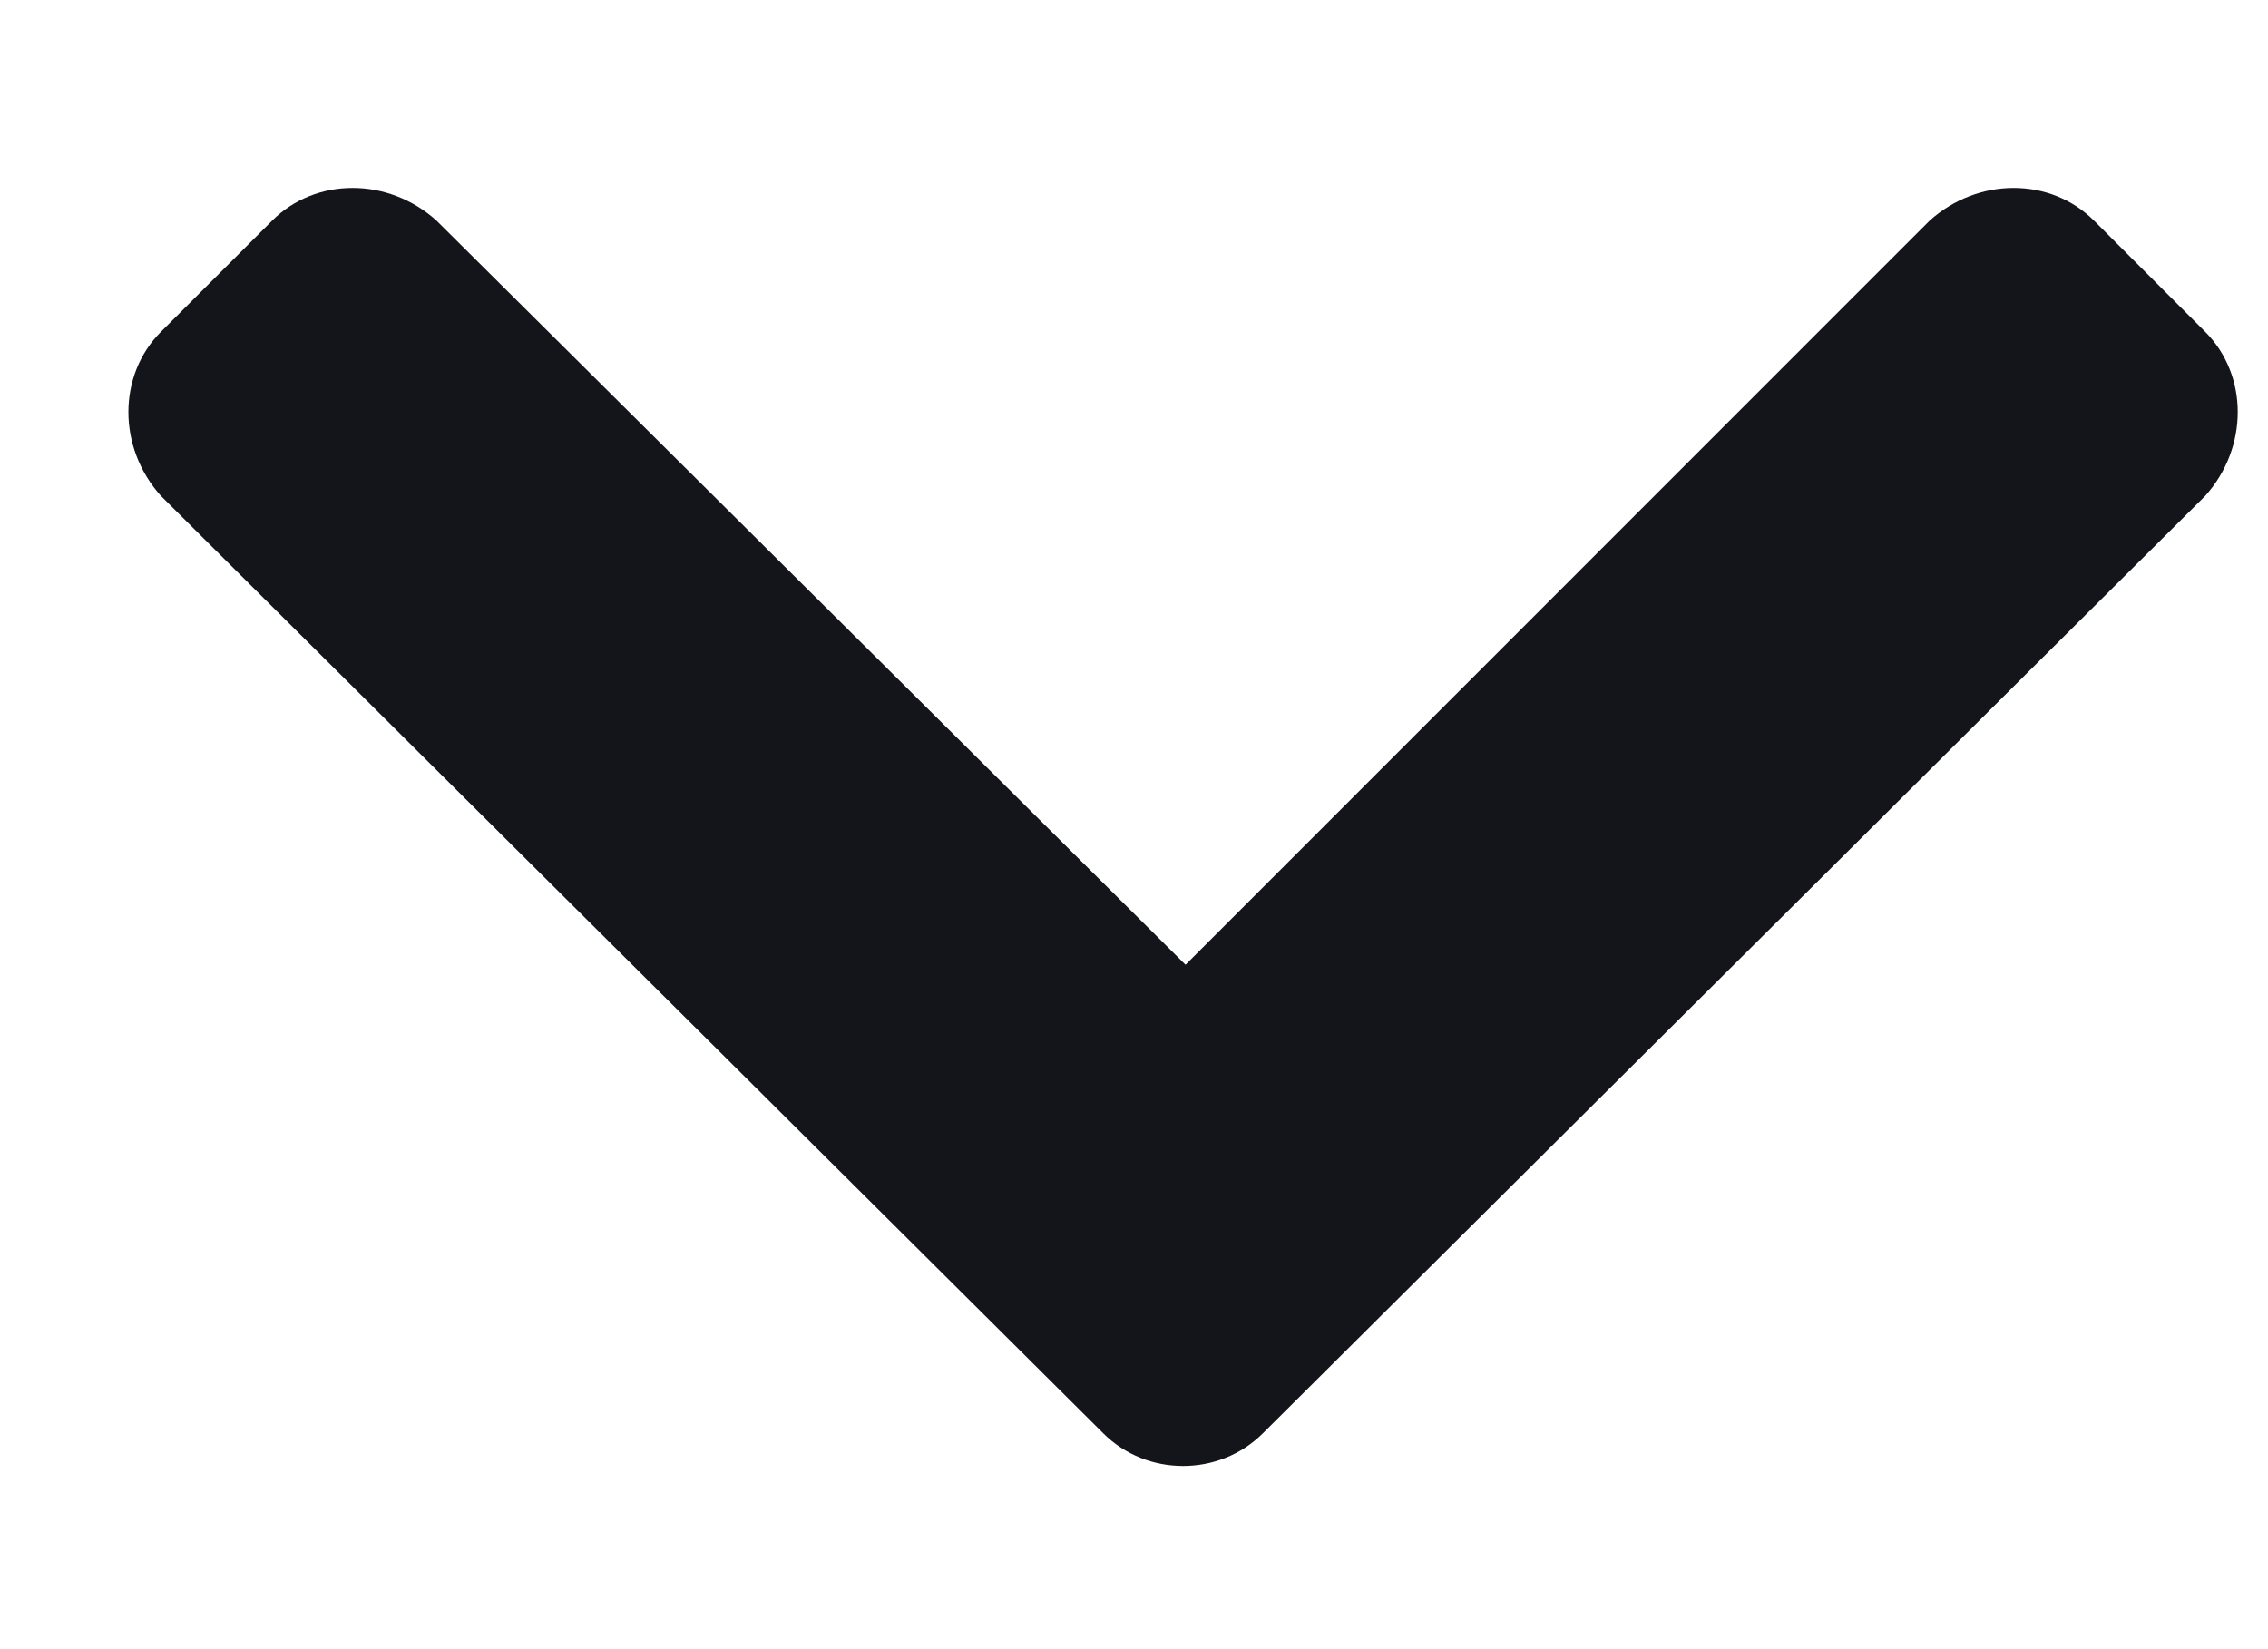 <svg width="11" height="8" viewBox="0 0 11 8" fill="none" xmlns="http://www.w3.org/2000/svg">
<path d="M5.351 6.953C5.562 7.164 5.914 7.164 6.125 6.953L10.695 2.406C10.906 2.172 10.906 1.82 10.695 1.609L10.156 1.07C9.945 0.859 9.594 0.859 9.359 1.07L5.75 4.68L2.117 1.07C1.883 0.859 1.531 0.859 1.32 1.07L0.781 1.609C0.57 1.82 0.57 2.172 0.781 2.406L5.351 6.953Z" fill="#13151B"/>
</svg>
